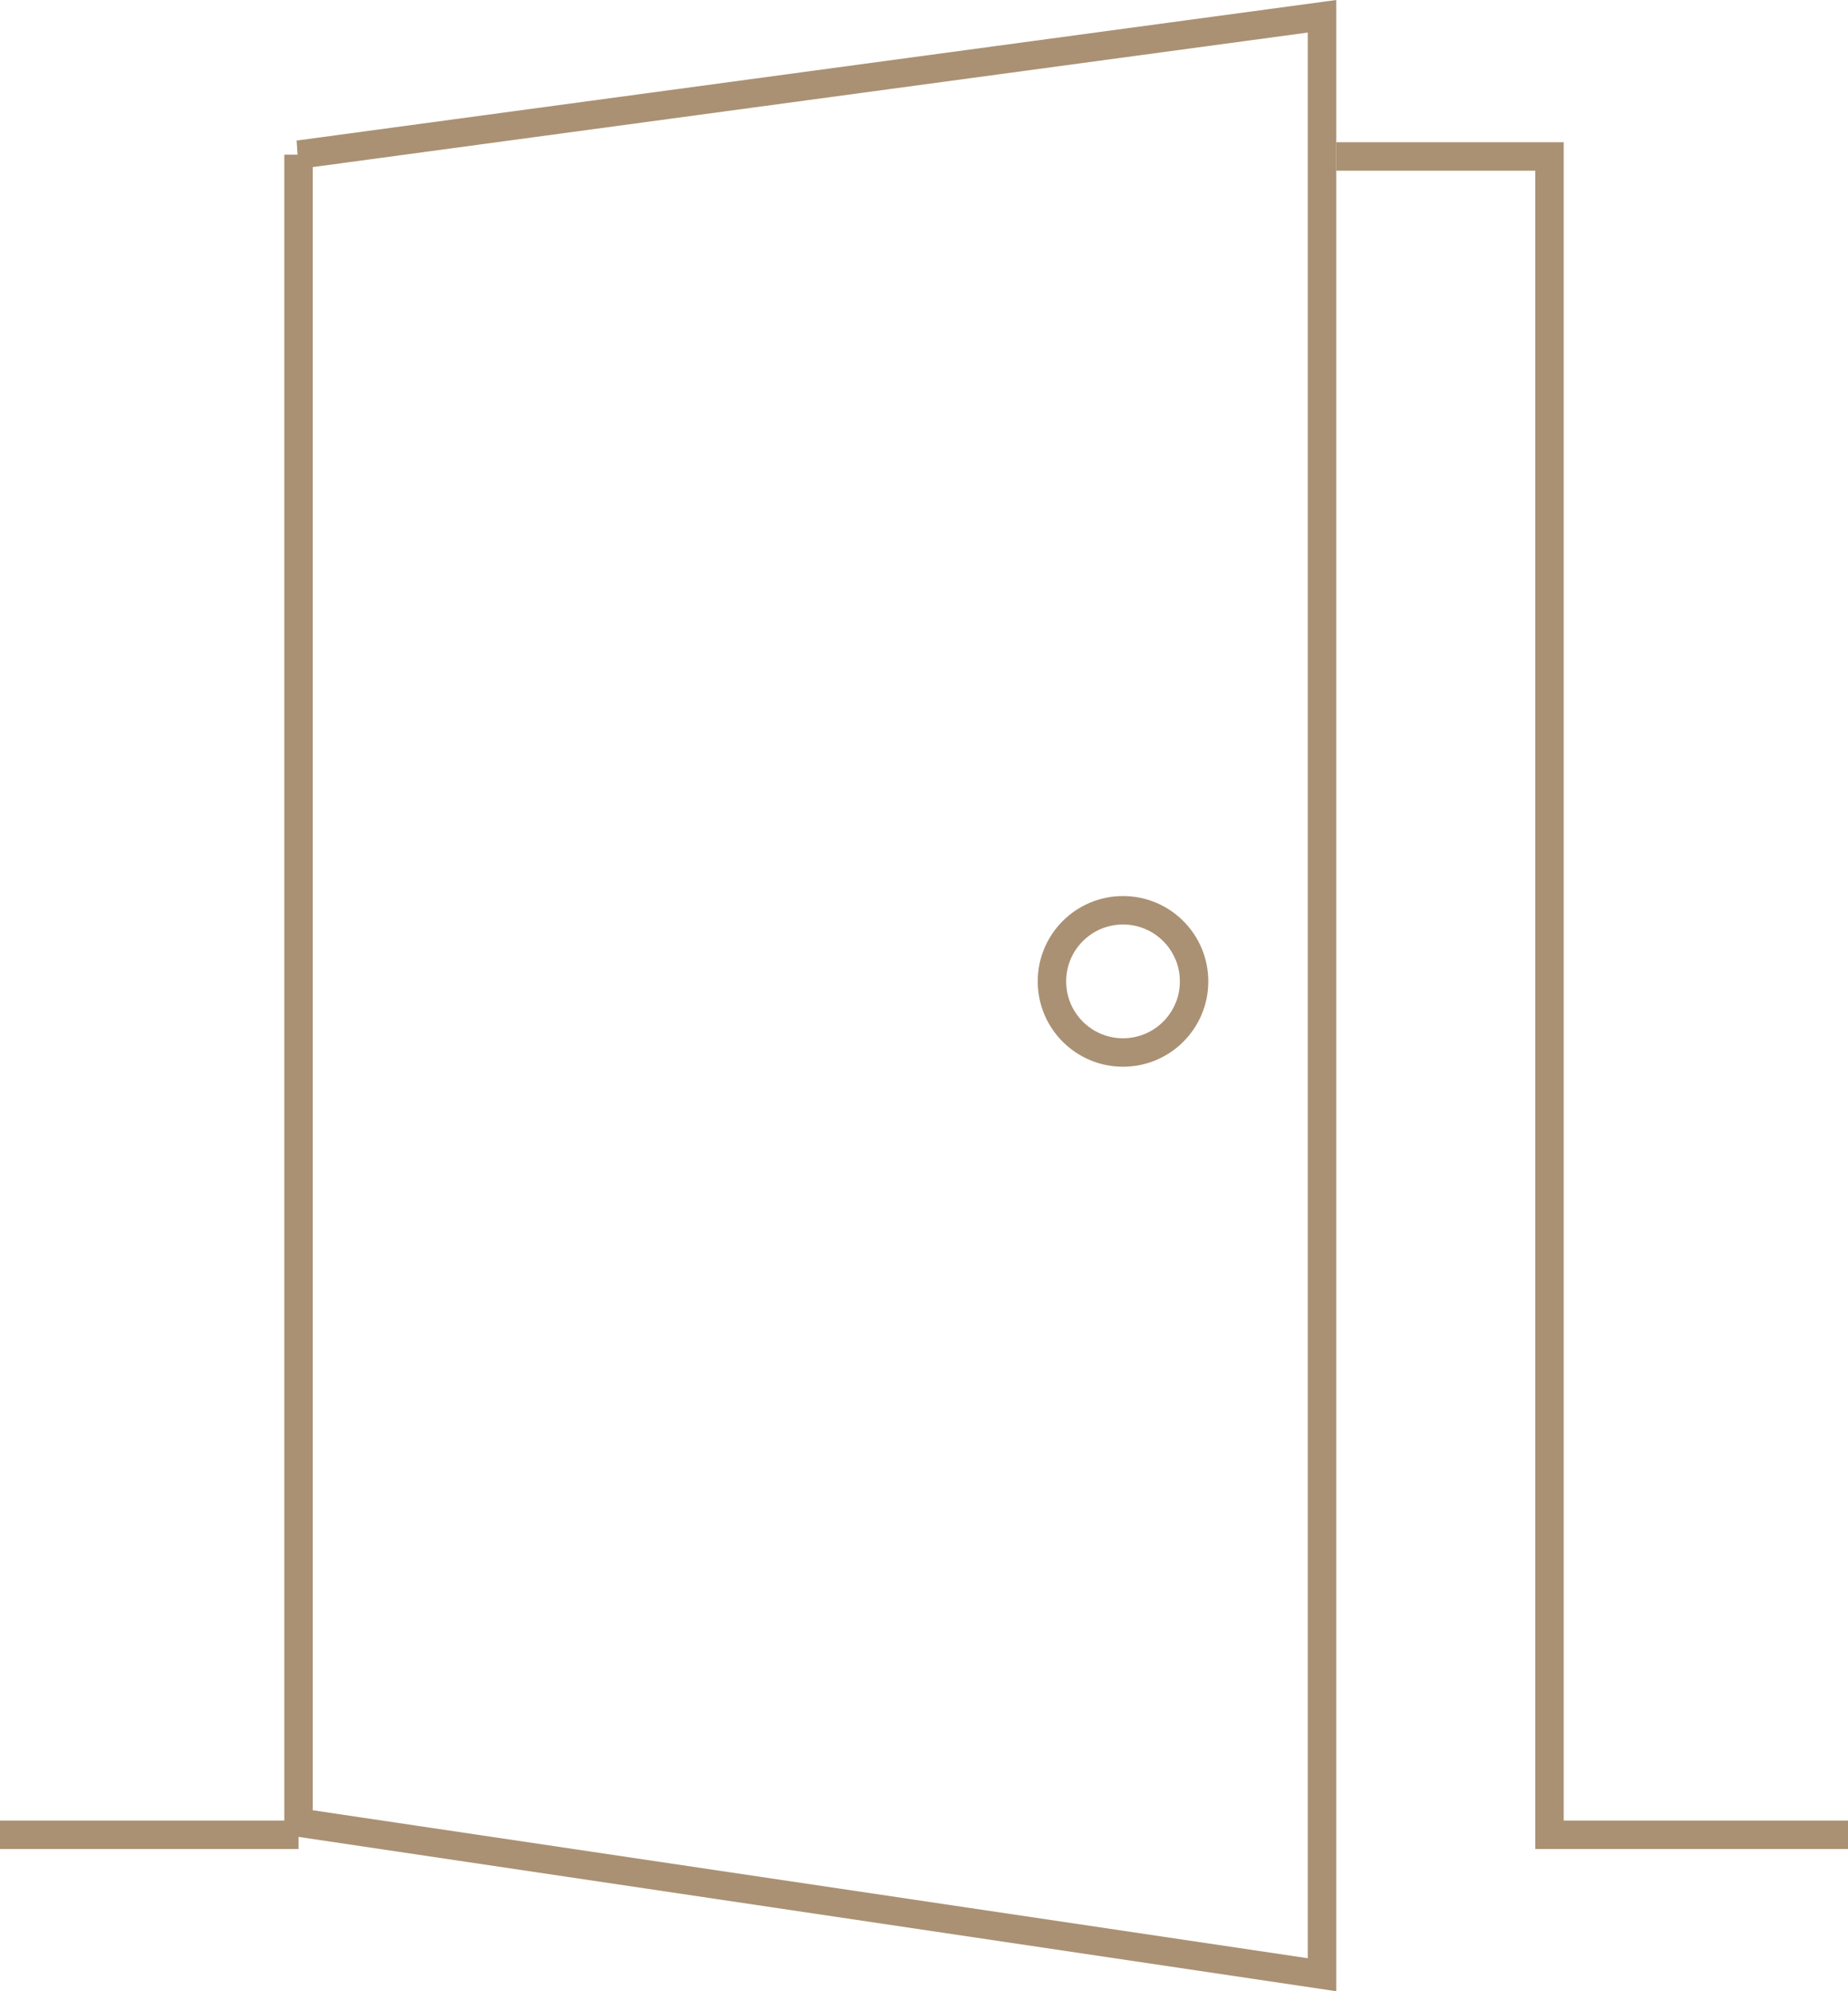 <svg xmlns="http://www.w3.org/2000/svg" width="65" height="70" viewBox="0 0 65 70"><g fill="none" fill-rule="evenodd" stroke="#AA9173"><path d="M10.5 5.437v58.632l36 5.351V.572l-36 4.865z"/><circle cx="39.5" cy="34.5" r="2.5"/><path d="M47 5.5h7.5v59H65m-54.5 0H0"/></g></svg>